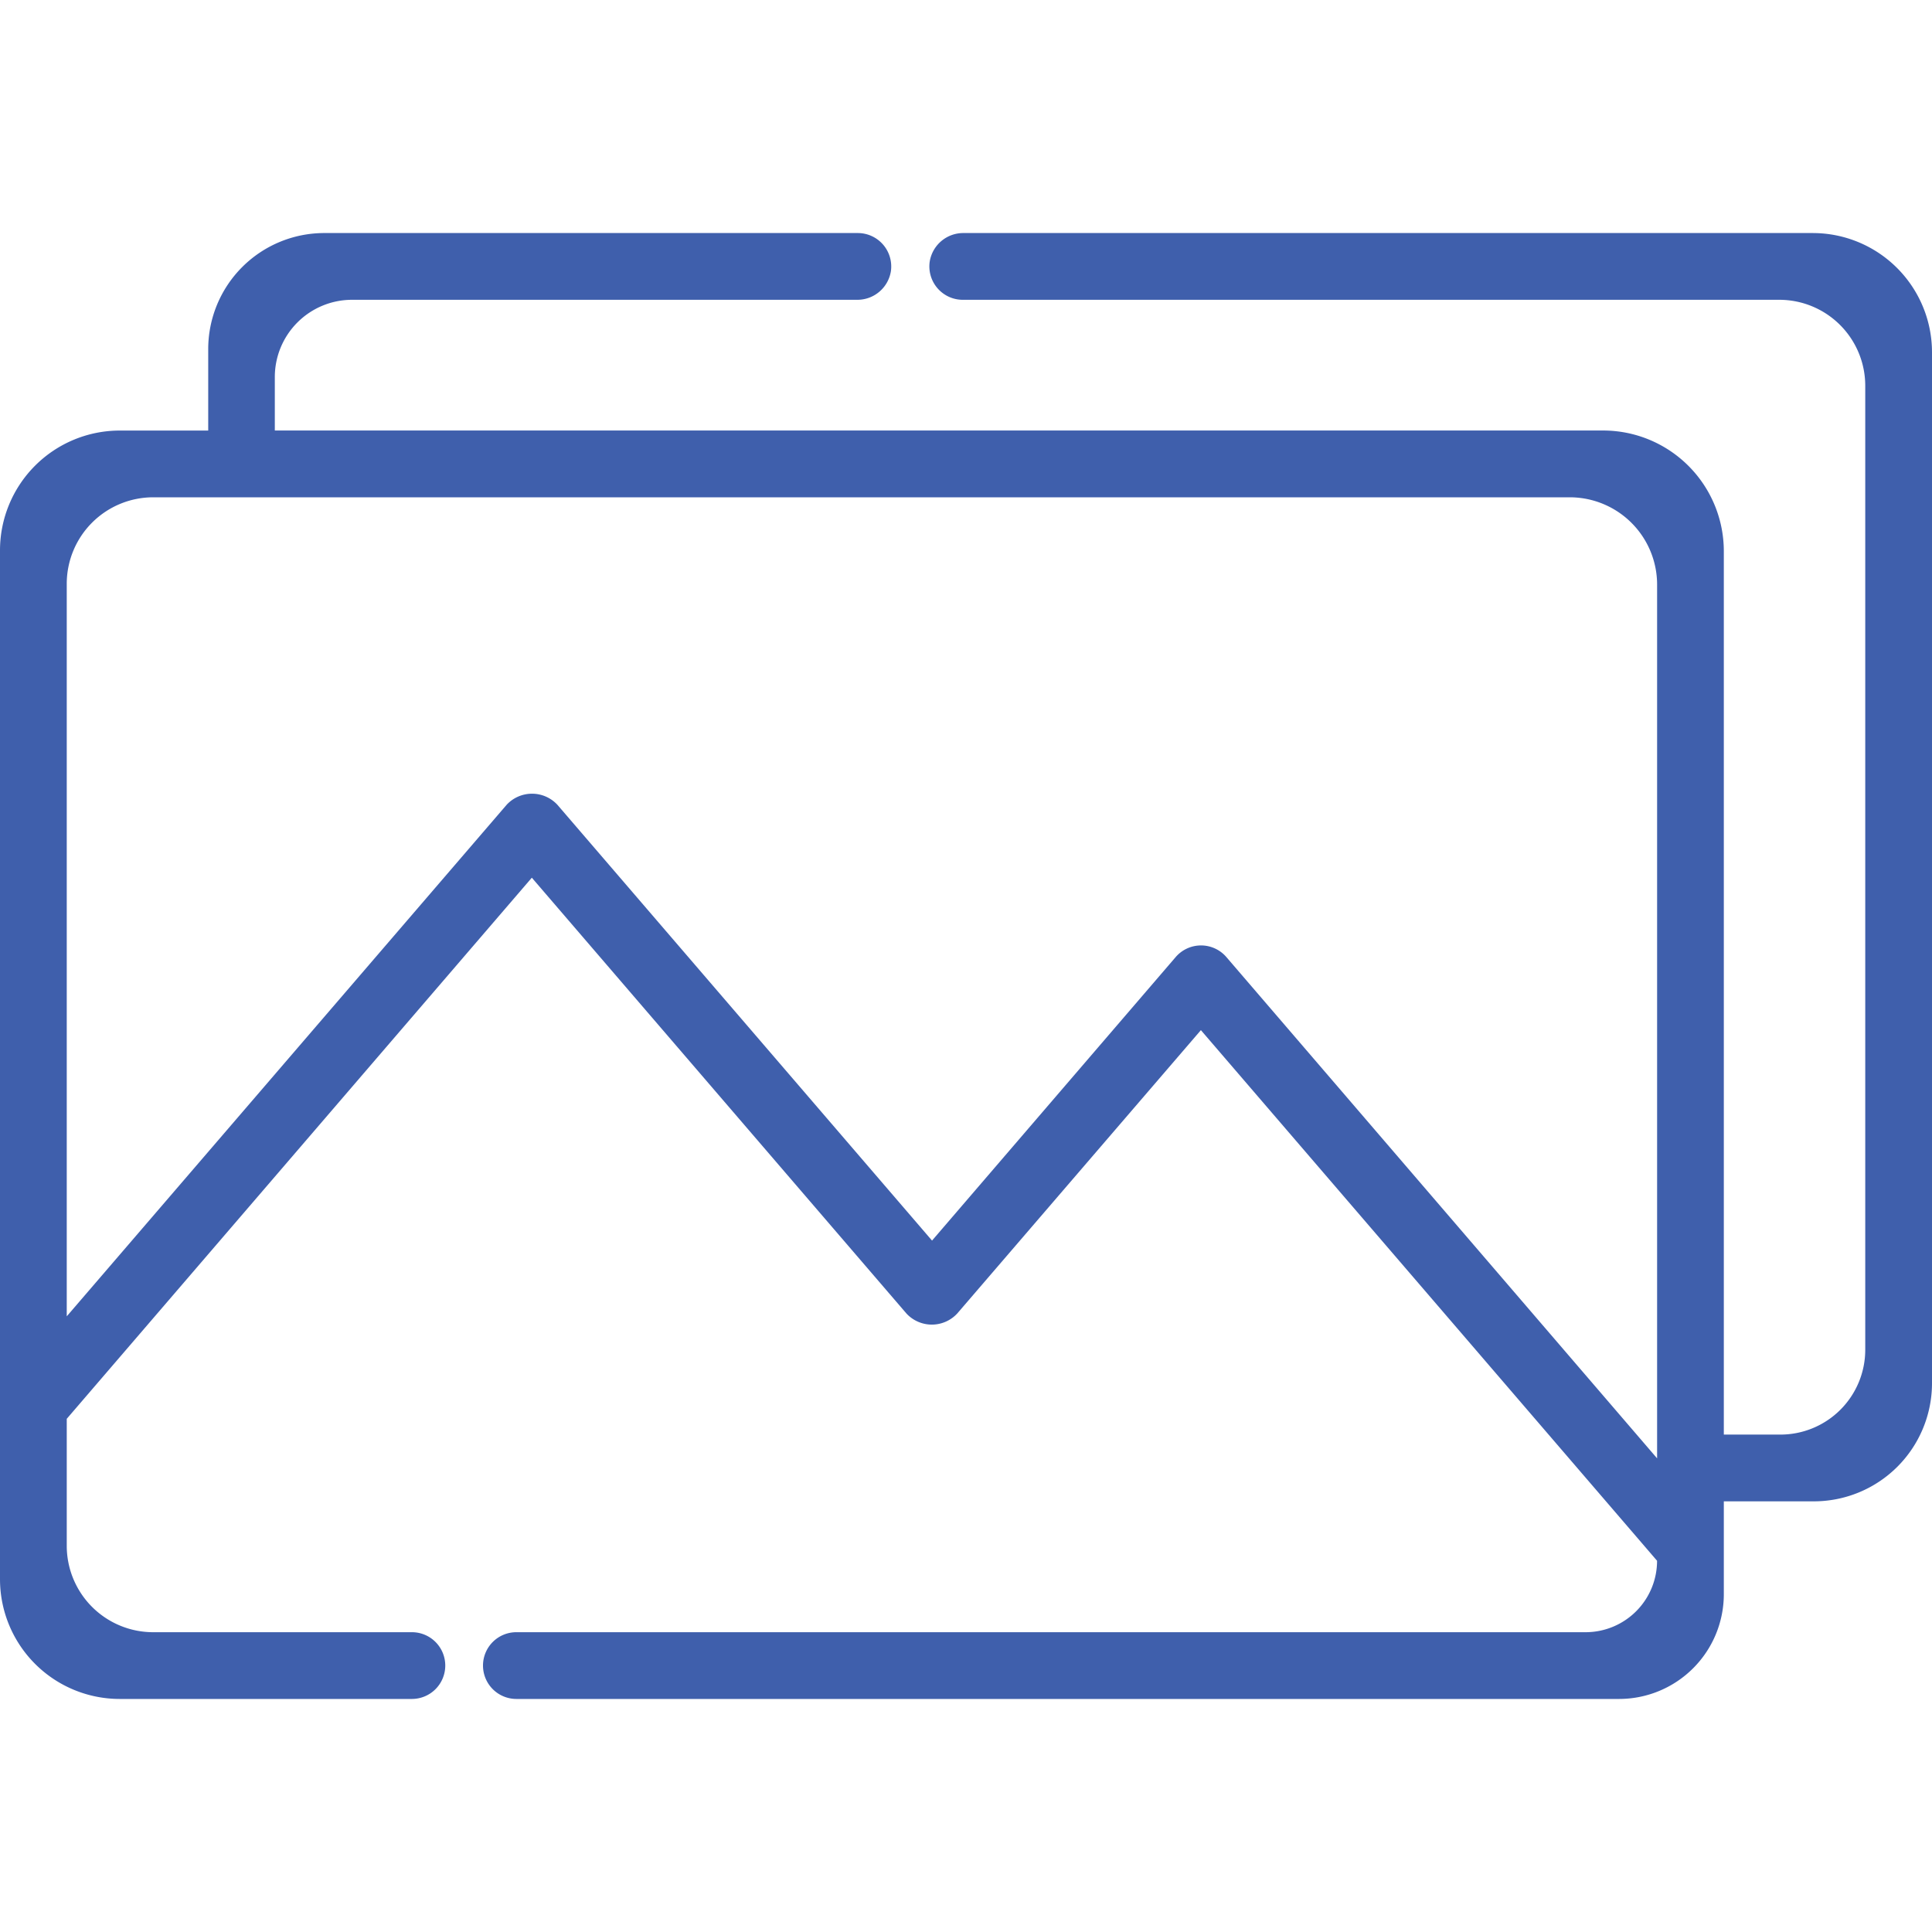 <svg id="Layer_1" data-name="Layer 1" xmlns="http://www.w3.org/2000/svg" viewBox="0 0 512 512"><defs><style>.cls-1{fill:#3f5fac;}</style></defs><path id="icon8" class="cls-1" d="M480.39,61.76h-225a9,9,0,0,0-9,7.53,8.85,8.85,0,0,0,8.75,10.16H471.54a22.78,22.78,0,0,1,22.77,22.77V357.7a22.49,22.49,0,0,1-22.48,22.48h-15V146.09a32,32,0,0,0-32-32h-352V99.93A20.47,20.47,0,0,1,93.35,79.45H227.09a9,9,0,0,0,9-7.53,8.86,8.86,0,0,0-8.75-10.16H85.94A30.76,30.76,0,0,0,55.18,92.52V114.1H31.76A31.76,31.76,0,0,0,0,145.86V418.5a31.74,31.74,0,0,0,31.74,31.74h77.41a8.85,8.85,0,0,0,8.85-8.85h0a8.84,8.84,0,0,0-8.85-8.84H40.59a22.9,22.9,0,0,1-22.9-22.9V376L140.94,232.6l99.29,115.51a9.17,9.17,0,0,0,13.43,0L318.25,273,439.14,413.62h0a18.94,18.94,0,0,1-18.93,18.93H136.85a8.84,8.84,0,0,0-8.85,8.84h0a8.85,8.85,0,0,0,8.85,8.85H429.06a27.77,27.77,0,0,0,27.77-27.77v-12c0-.05,0-.1,0-.15V397.87h23.84A31.32,31.32,0,0,0,512,366.55V93.37A31.61,31.61,0,0,0,480.39,61.76ZM439.15,386.48,325,253.63a8.86,8.86,0,0,0-13.43,0L247,328.77l-99.3-115.51a9.17,9.17,0,0,0-13.42,0L17.69,348.84V154.71a22.92,22.92,0,0,1,22.92-22.92H416a23.15,23.15,0,0,1,23.15,23.15Z"/></svg>